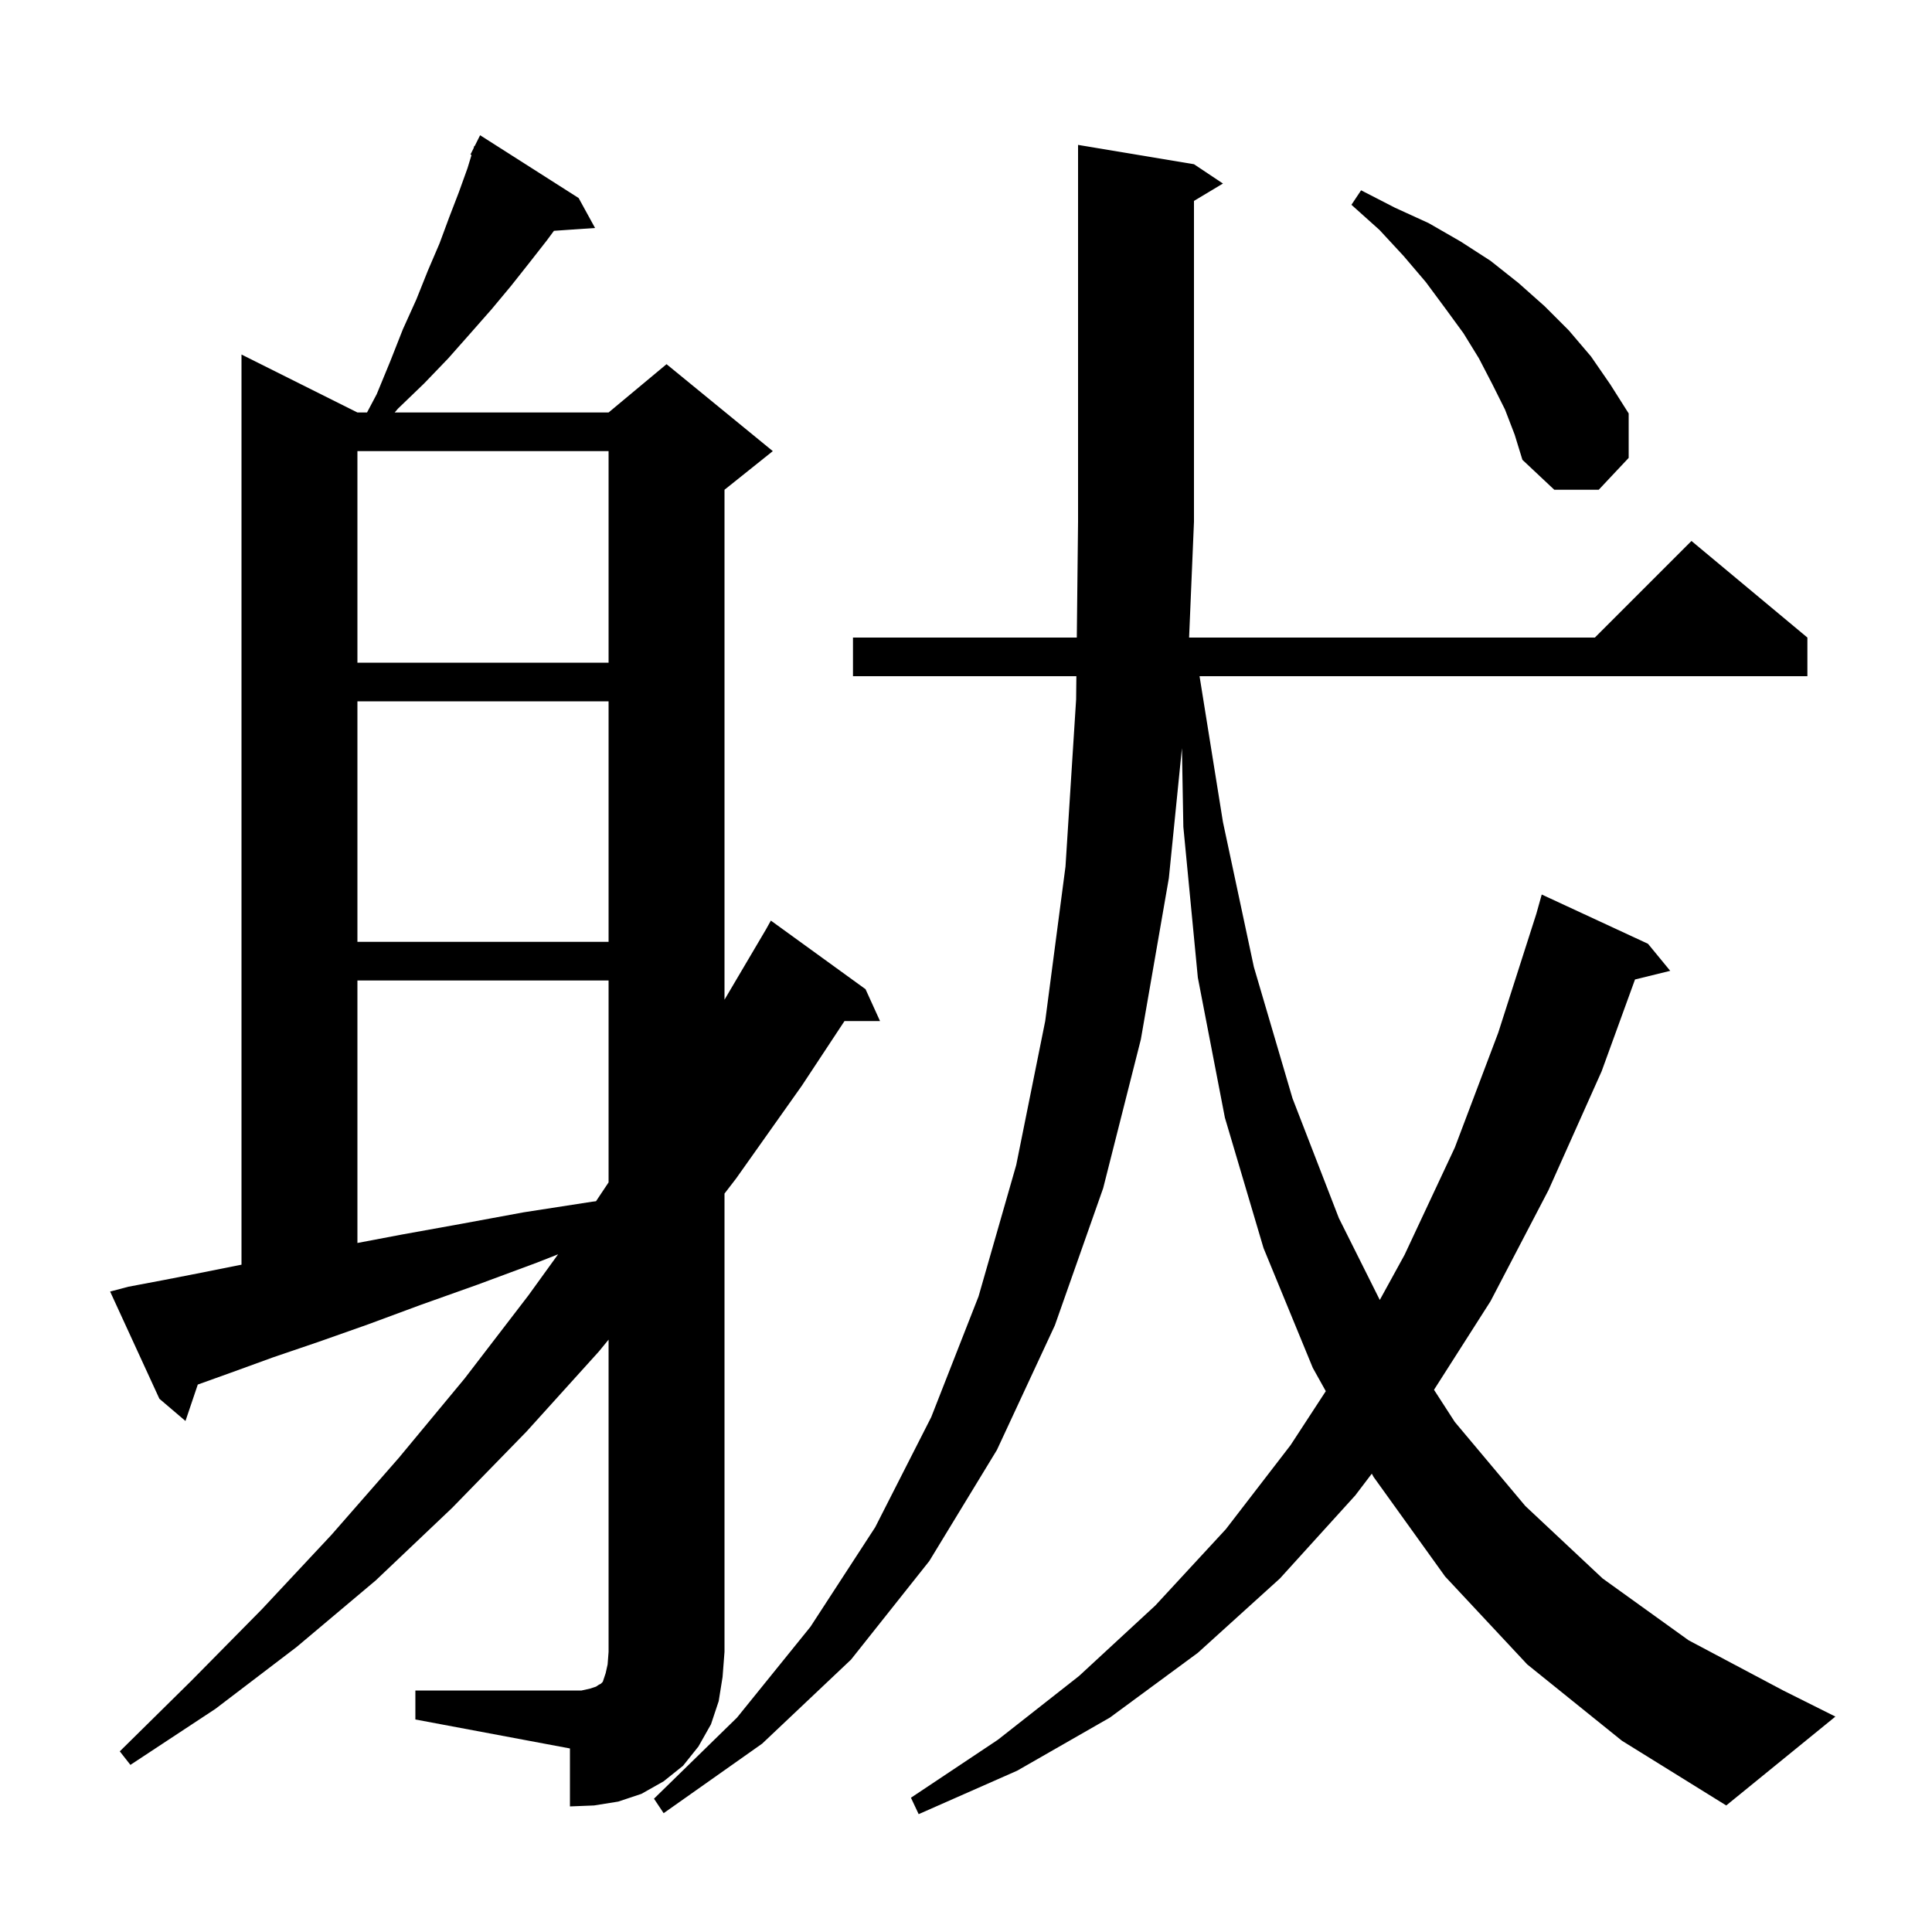 <svg xmlns="http://www.w3.org/2000/svg" xmlns:xlink="http://www.w3.org/1999/xlink" version="1.1" baseProfile="full" viewBox="0 0 200 200" width="200" height="200"><g fill="currentColor"><path d="M 158.1 172.3 L 149.6 163.2 L 142.2 152.9 L 142.007 152.555 L 140.3 154.8 L 132.5 163.4 L 124.0 171.1 L 114.9 177.8 L 105.3 183.3 L 95.1 187.8 L 94.3 186.1 L 103.3 180.1 L 111.7 173.5 L 119.6 166.2 L 126.9 158.3 L 133.6 149.6 L 137.246 144.014 L 135.9 141.6 L 130.8 129.2 L 126.8 115.7 L 124.0 101.2 L 122.5 85.6 L 122.353 77.448 L 121.0 90.9 L 118.1 107.6 L 114.2 123.0 L 109.2 137.2 L 103.2 150.1 L 96.2 161.6 L 88.1 171.8 L 78.9 180.5 L 68.7 187.7 L 67.7 186.2 L 76.3 177.8 L 83.9 168.4 L 90.6 158.1 L 96.4 146.7 L 101.3 134.2 L 105.2 120.6 L 108.2 105.7 L 110.3 89.7 L 111.4 72.4 L 111.426 70.0 L 88.3 70.0 L 88.3 66.0 L 111.47 66.0 L 111.6 54.0 L 111.6 15.0 L 123.6 17.0 L 126.6 19.0 L 123.6 20.8 L 123.6 54.0 L 123.095 66.0 L 165.1 66.0 L 175.1 56.0 L 187.1 66.0 L 187.1 70.0 L 124.177 70.0 L 126.6 85.1 L 129.8 100.1 L 133.8 113.7 L 138.6 126.1 L 142.836 134.571 L 145.4 129.9 L 150.6 118.8 L 155.1 106.9 L 159.041 94.596 L 159.6 92.6 L 170.6 97.7 L 172.9 100.5 L 169.256 101.395 L 165.8 110.9 L 160.3 123.2 L 154.3 134.7 L 148.448 143.871 L 150.6 147.2 L 157.9 155.9 L 165.9 163.4 L 174.8 169.8 L 184.6 175.0 L 190.0 177.7 L 178.7 186.9 L 167.9 180.2 Z M 43.0 175.0 L 60.2 175.0 L 61.1 174.8 L 61.7 174.6 L 62.0 174.4 L 62.2 174.3 L 62.4 174.1 L 62.7 173.2 L 62.9 172.3 L 63.0 171.0 L 63.0 138.678 L 62.0 139.9 L 54.5 148.2 L 46.8 156.1 L 38.9 163.6 L 30.7 170.5 L 22.3 176.9 L 13.5 182.7 L 12.4 181.3 L 19.8 174.0 L 27.1 166.6 L 34.3 158.9 L 41.3 150.9 L 48.1 142.7 L 54.7 134.1 L 57.774 129.844 L 55.6 130.7 L 49.4 133.0 L 43.5 135.1 L 38.1 137.1 L 33.0 138.9 L 28.3 140.5 L 23.9 142.1 L 20.475 143.329 L 19.2 147.1 L 16.5 144.8 L 11.4 133.7 L 13.3 133.2 L 17.0 132.5 L 21.1 131.7 L 25.0 130.92 L 25.0 36.7 L 37.0 42.7 L 37.994 42.7 L 39.0 40.8 L 40.4 37.4 L 41.7 34.1 L 43.1 31.0 L 44.3 28.0 L 45.5 25.2 L 46.5 22.5 L 47.5 19.9 L 48.4 17.4 L 48.812 16.045 L 48.7 16.0 L 49.022 15.356 L 49.1 15.1 L 49.14 15.12 L 49.7 14.0 L 59.9 20.5 L 61.6 23.6 L 57.344 23.894 L 56.6 24.9 L 54.8 27.2 L 52.9 29.6 L 50.9 32.0 L 48.7 34.5 L 46.4 37.1 L 43.9 39.7 L 41.2 42.3 L 40.855 42.7 L 63.0 42.7 L 69.0 37.7 L 80.0 46.7 L 75.0 50.7 L 75.0 103.488 L 79.3 96.2 L 79.8 95.3 L 89.6 102.4 L 91.1 105.7 L 87.422 105.7 L 83.0 112.4 L 76.2 122.0 L 75.0 123.56 L 75.0 171.0 L 74.8 173.6 L 74.4 176.1 L 73.6 178.5 L 72.3 180.8 L 70.7 182.8 L 68.7 184.4 L 66.4 185.7 L 64.0 186.5 L 61.5 186.9 L 59.0 187.0 L 59.0 181.0 L 43.0 178.0 Z M 37.0 101.5 L 37.0 128.672 L 41.6 127.8 L 47.7 126.7 L 54.2 125.5 L 61.3 124.4 L 61.699 124.351 L 63.0 122.4 L 63.0 101.5 Z M 37.0 72.6 L 37.0 97.5 L 63.0 97.5 L 63.0 72.6 Z M 37.0 46.7 L 37.0 68.6 L 63.0 68.6 L 63.0 46.7 Z M 155.8 42.4 L 154.5 39.8 L 153.1 37.1 L 151.5 34.5 L 149.6 31.9 L 147.6 29.2 L 145.3 26.5 L 142.8 23.8 L 139.9 21.2 L 140.9 19.7 L 144.4 21.5 L 147.9 23.1 L 151.2 25.0 L 154.3 27.0 L 157.2 29.3 L 159.9 31.7 L 162.4 34.2 L 164.7 36.9 L 166.7 39.8 L 168.6 42.8 L 168.6 47.4 L 165.5 50.7 L 160.9 50.7 L 157.6 47.6 L 156.8 45.0 Z "/></g></svg>